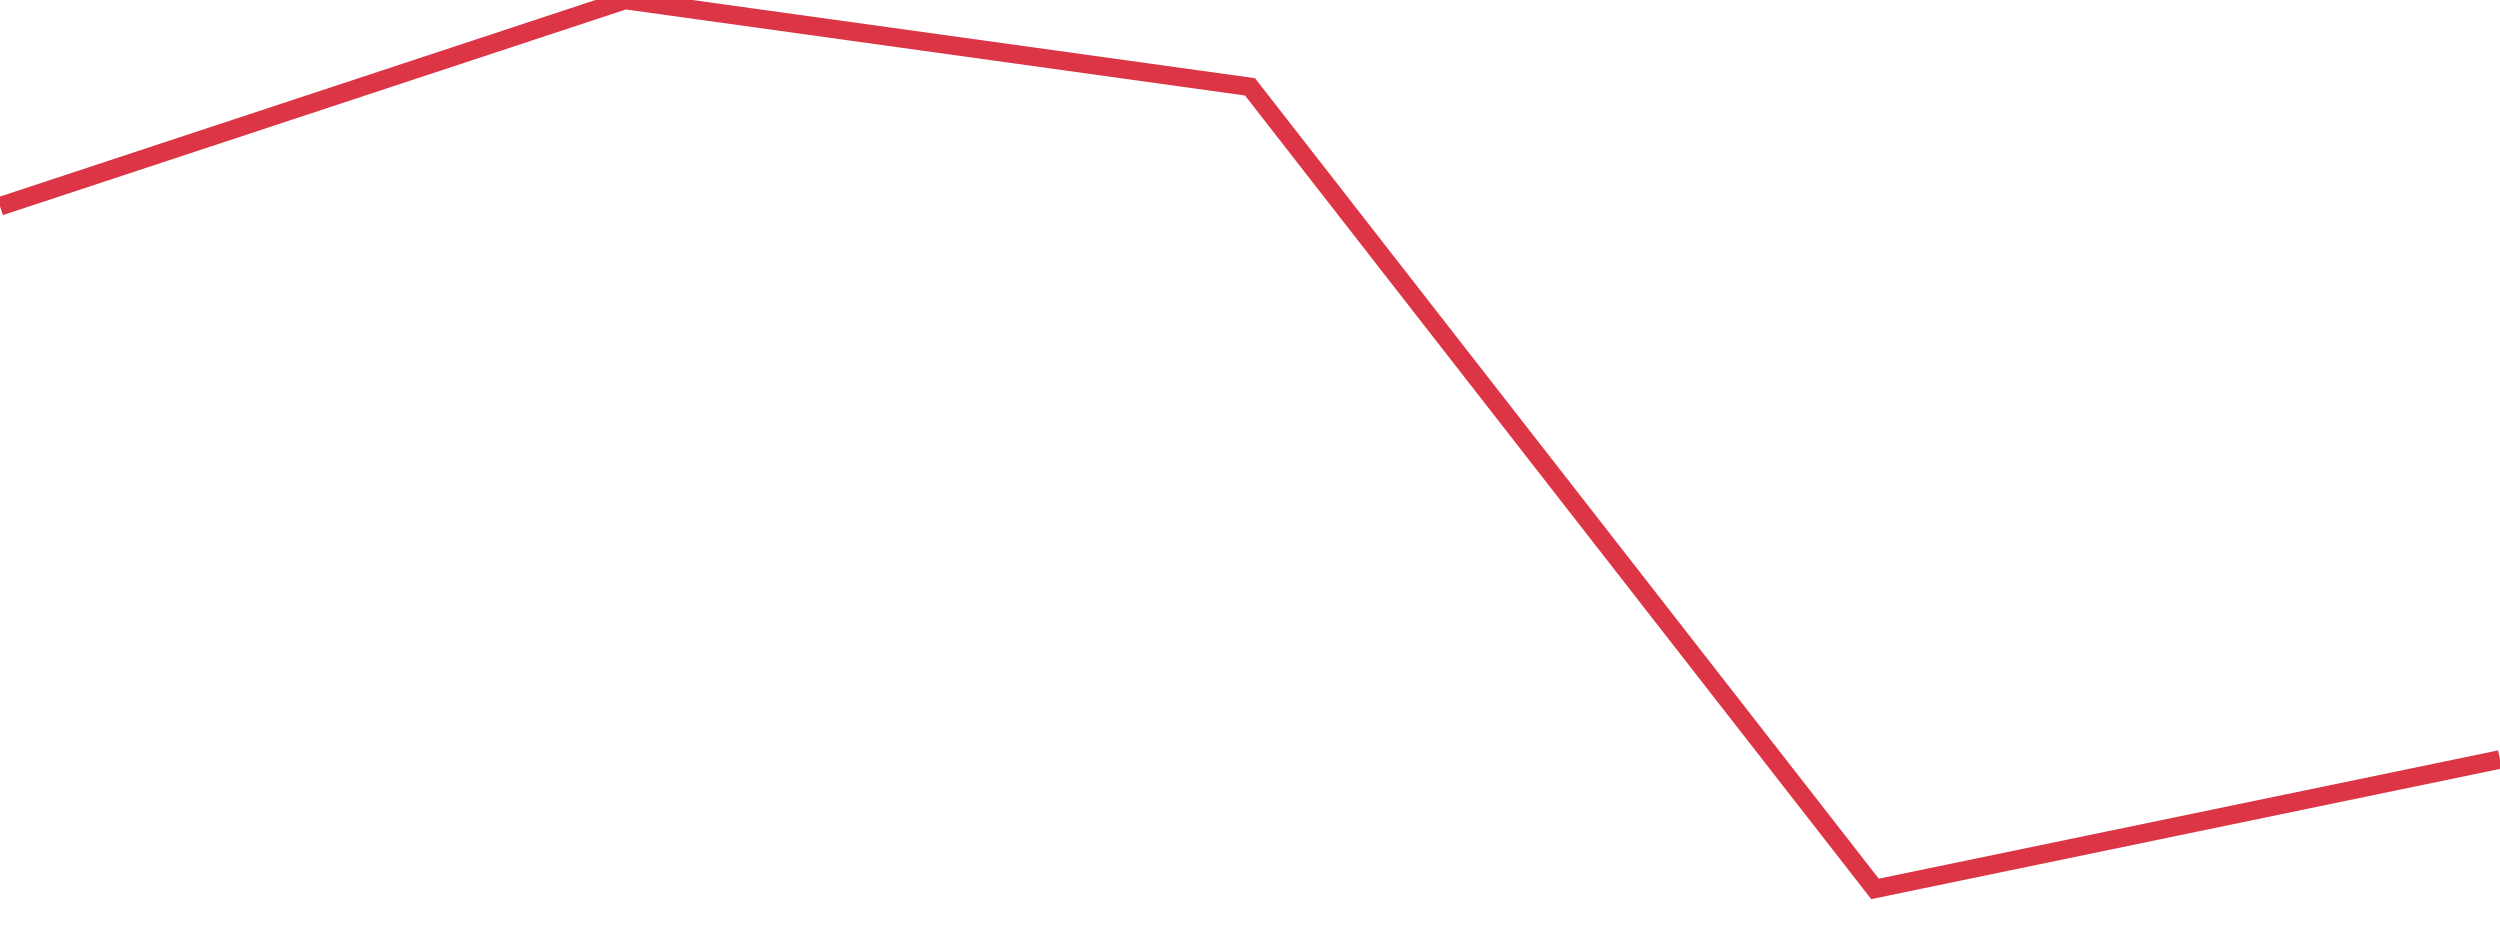 <?xml version="1.0" standalone="no"?>
<!DOCTYPE svg PUBLIC "-//W3C//DTD SVG 1.1//EN" "http://www.w3.org/Graphics/SVG/1.1/DTD/svg11.dtd">
<svg width="135" height="50" viewBox="0 0 135 50" preserveAspectRatio="none" class="sparkline" xmlns="http://www.w3.org/2000/svg"
xmlns:xlink="http://www.w3.org/1999/xlink"><path  class="sparkline--line" d="M 0 11.14 L 0 11.14 L 33.75 0 L 67.5 4.69 L 101.25 48 L 135 41.01" fill="none" stroke-width="1" stroke="#dc3545"></path></svg>